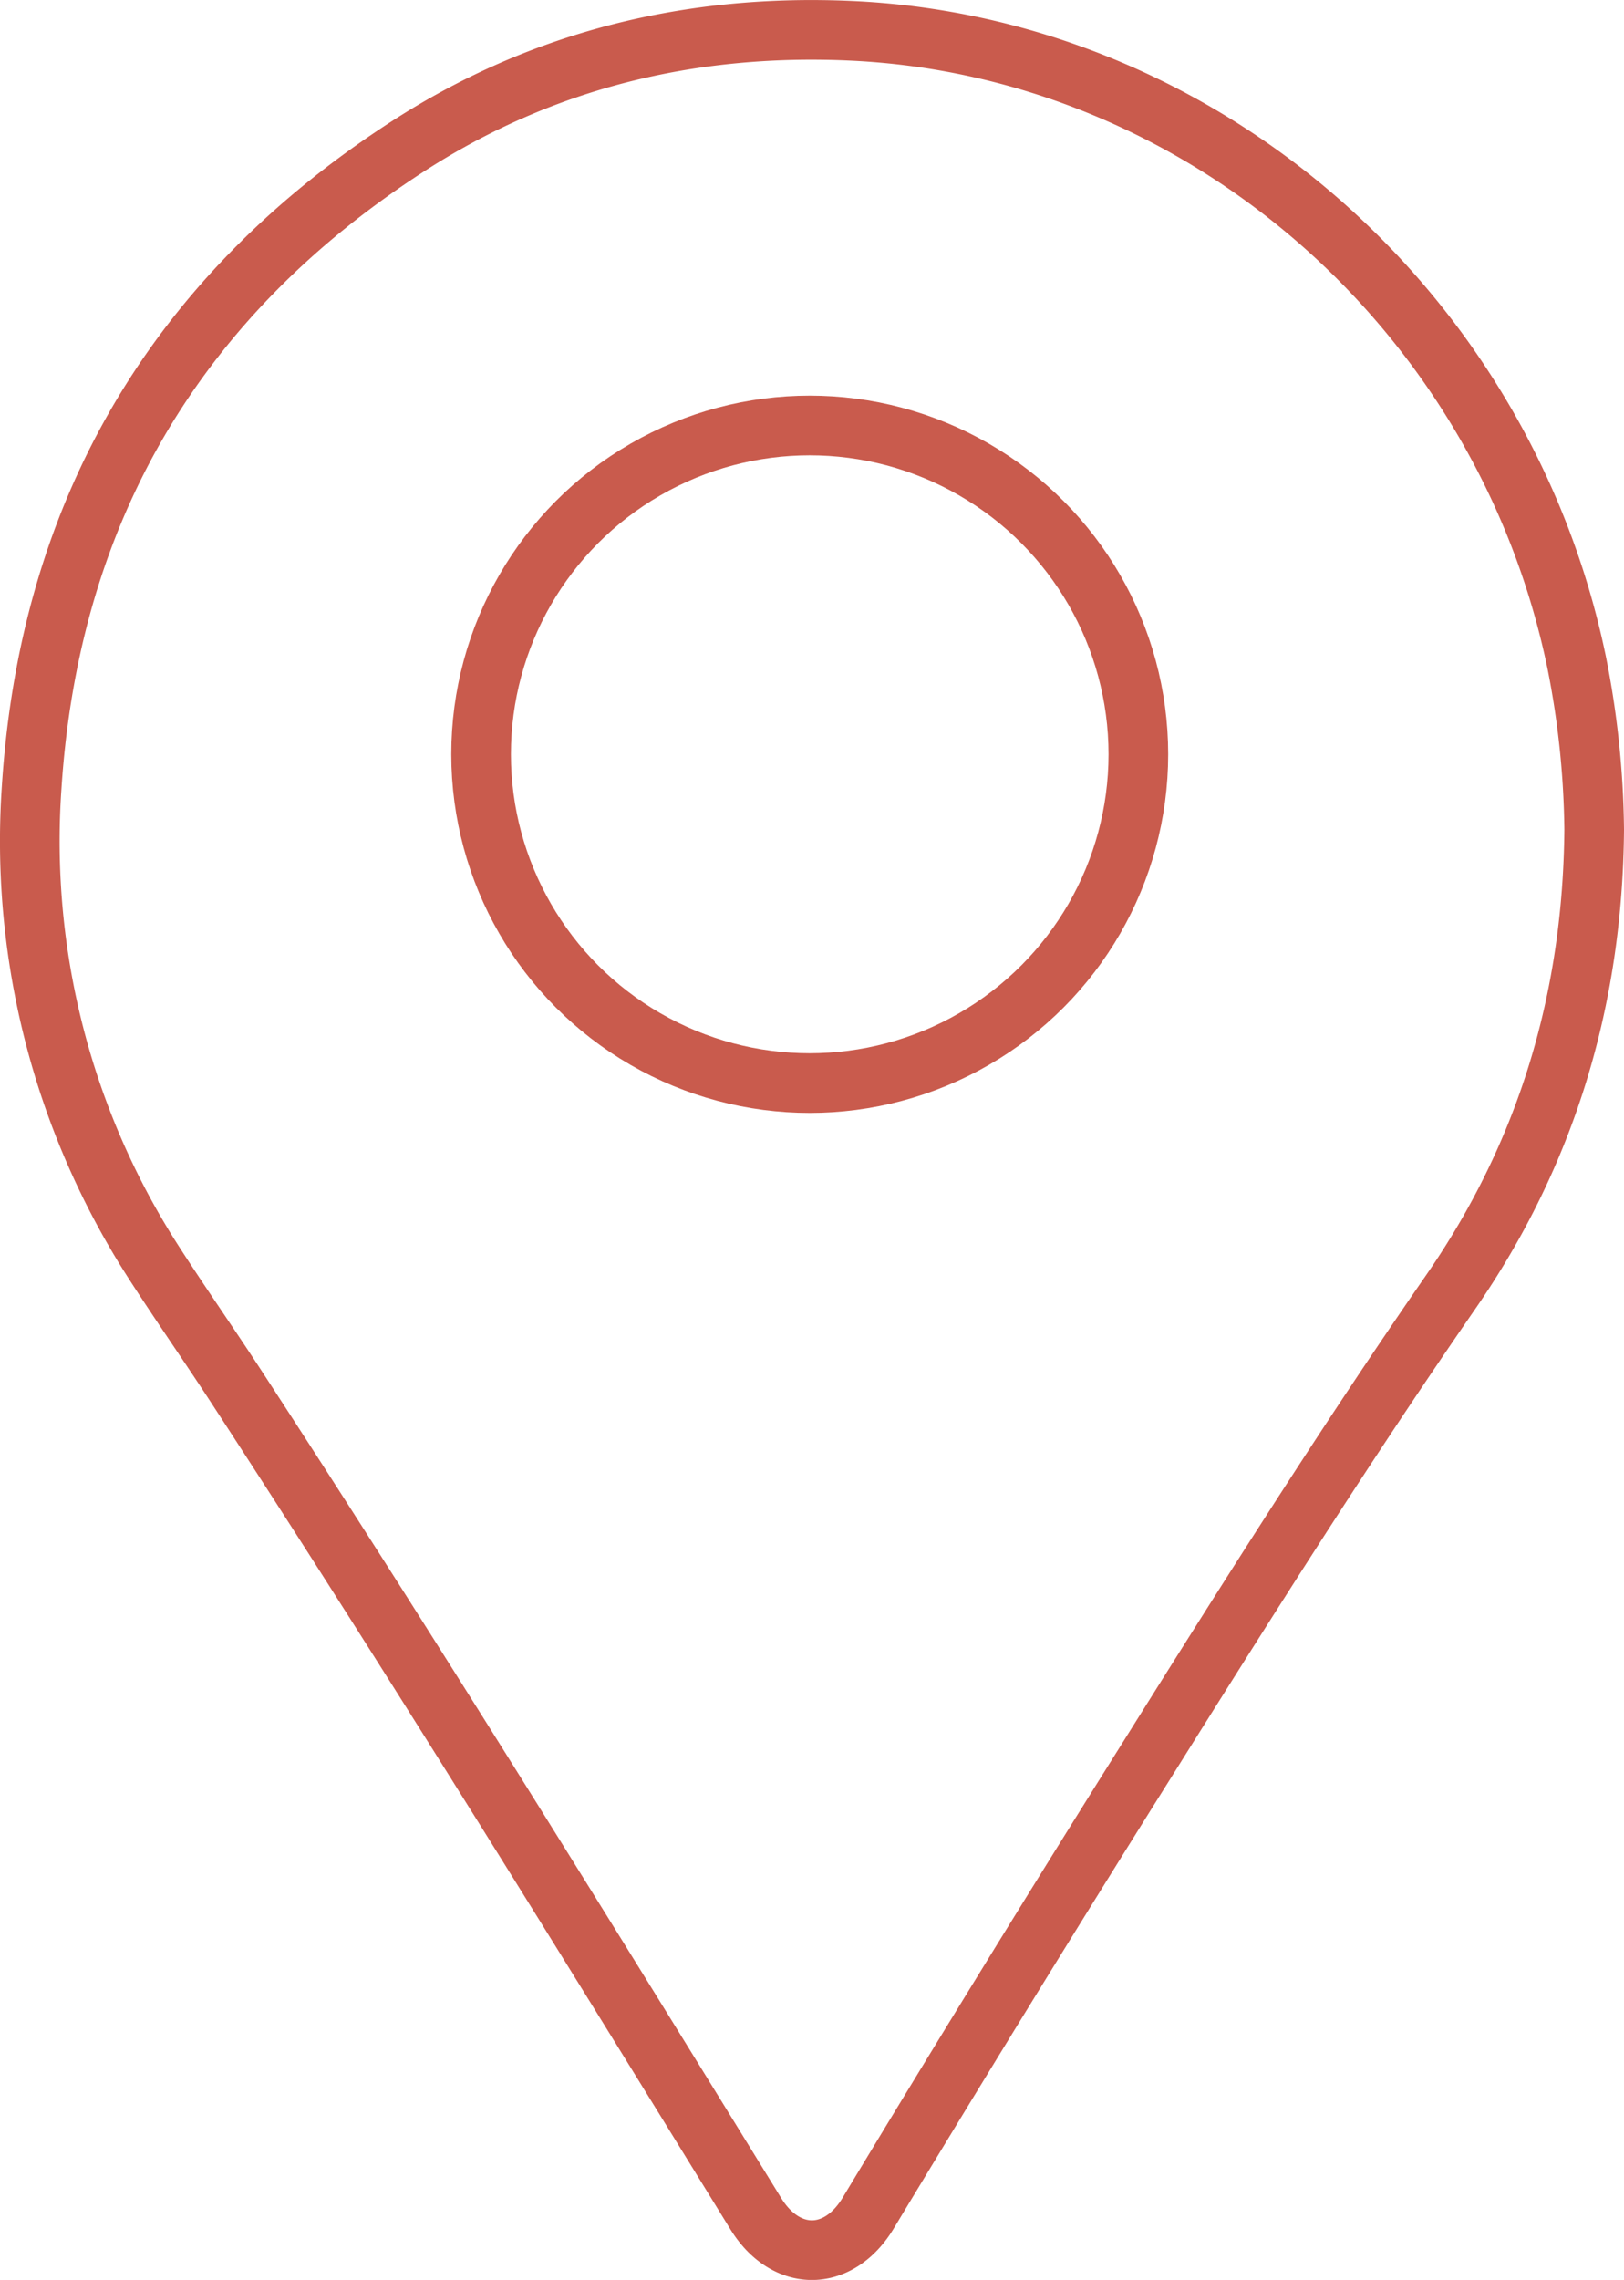 <?xml version="1.0" encoding="UTF-8"?> <svg xmlns="http://www.w3.org/2000/svg" viewBox="0 0 217.83 305.65"> <defs> <style>.cls-1{fill:none;stroke:#c95b4d;stroke-linecap:round;stroke-linejoin:round;stroke-width:8px;}</style> </defs> <title>2Ресурс 1</title> <g id="Слой_2" data-name="Слой 2"> <g id="Слой_1-2" data-name="Слой 1"> <g id="Слой_27" data-name="Слой 27"> <path class="cls-1" d="M213.83,111.22c-.19,22.85-6.43,43.49-19.25,62-14.08,20.34-27.28,41.25-40.41,62.2Q135,265.95,116.39,296.79c-4,6.51-11,6.47-15,0-23-37.31-46-74.59-69.94-111.27-3.62-5.54-7.44-11-11-16.55a104.27,104.27,0,0,1-16.2-63.48c2.41-37.11,19.47-65.89,50.66-86C72.76,8,92.67,3.18,114,4.12c47.21,2.08,87.65,37.4,97.47,84.63A120.19,120.19,0,0,1,213.83,111.22Z"></path> <circle class="cls-1" cx="108.61" cy="101.12" r="44.08"></circle> </g> </g> </g> </svg> 